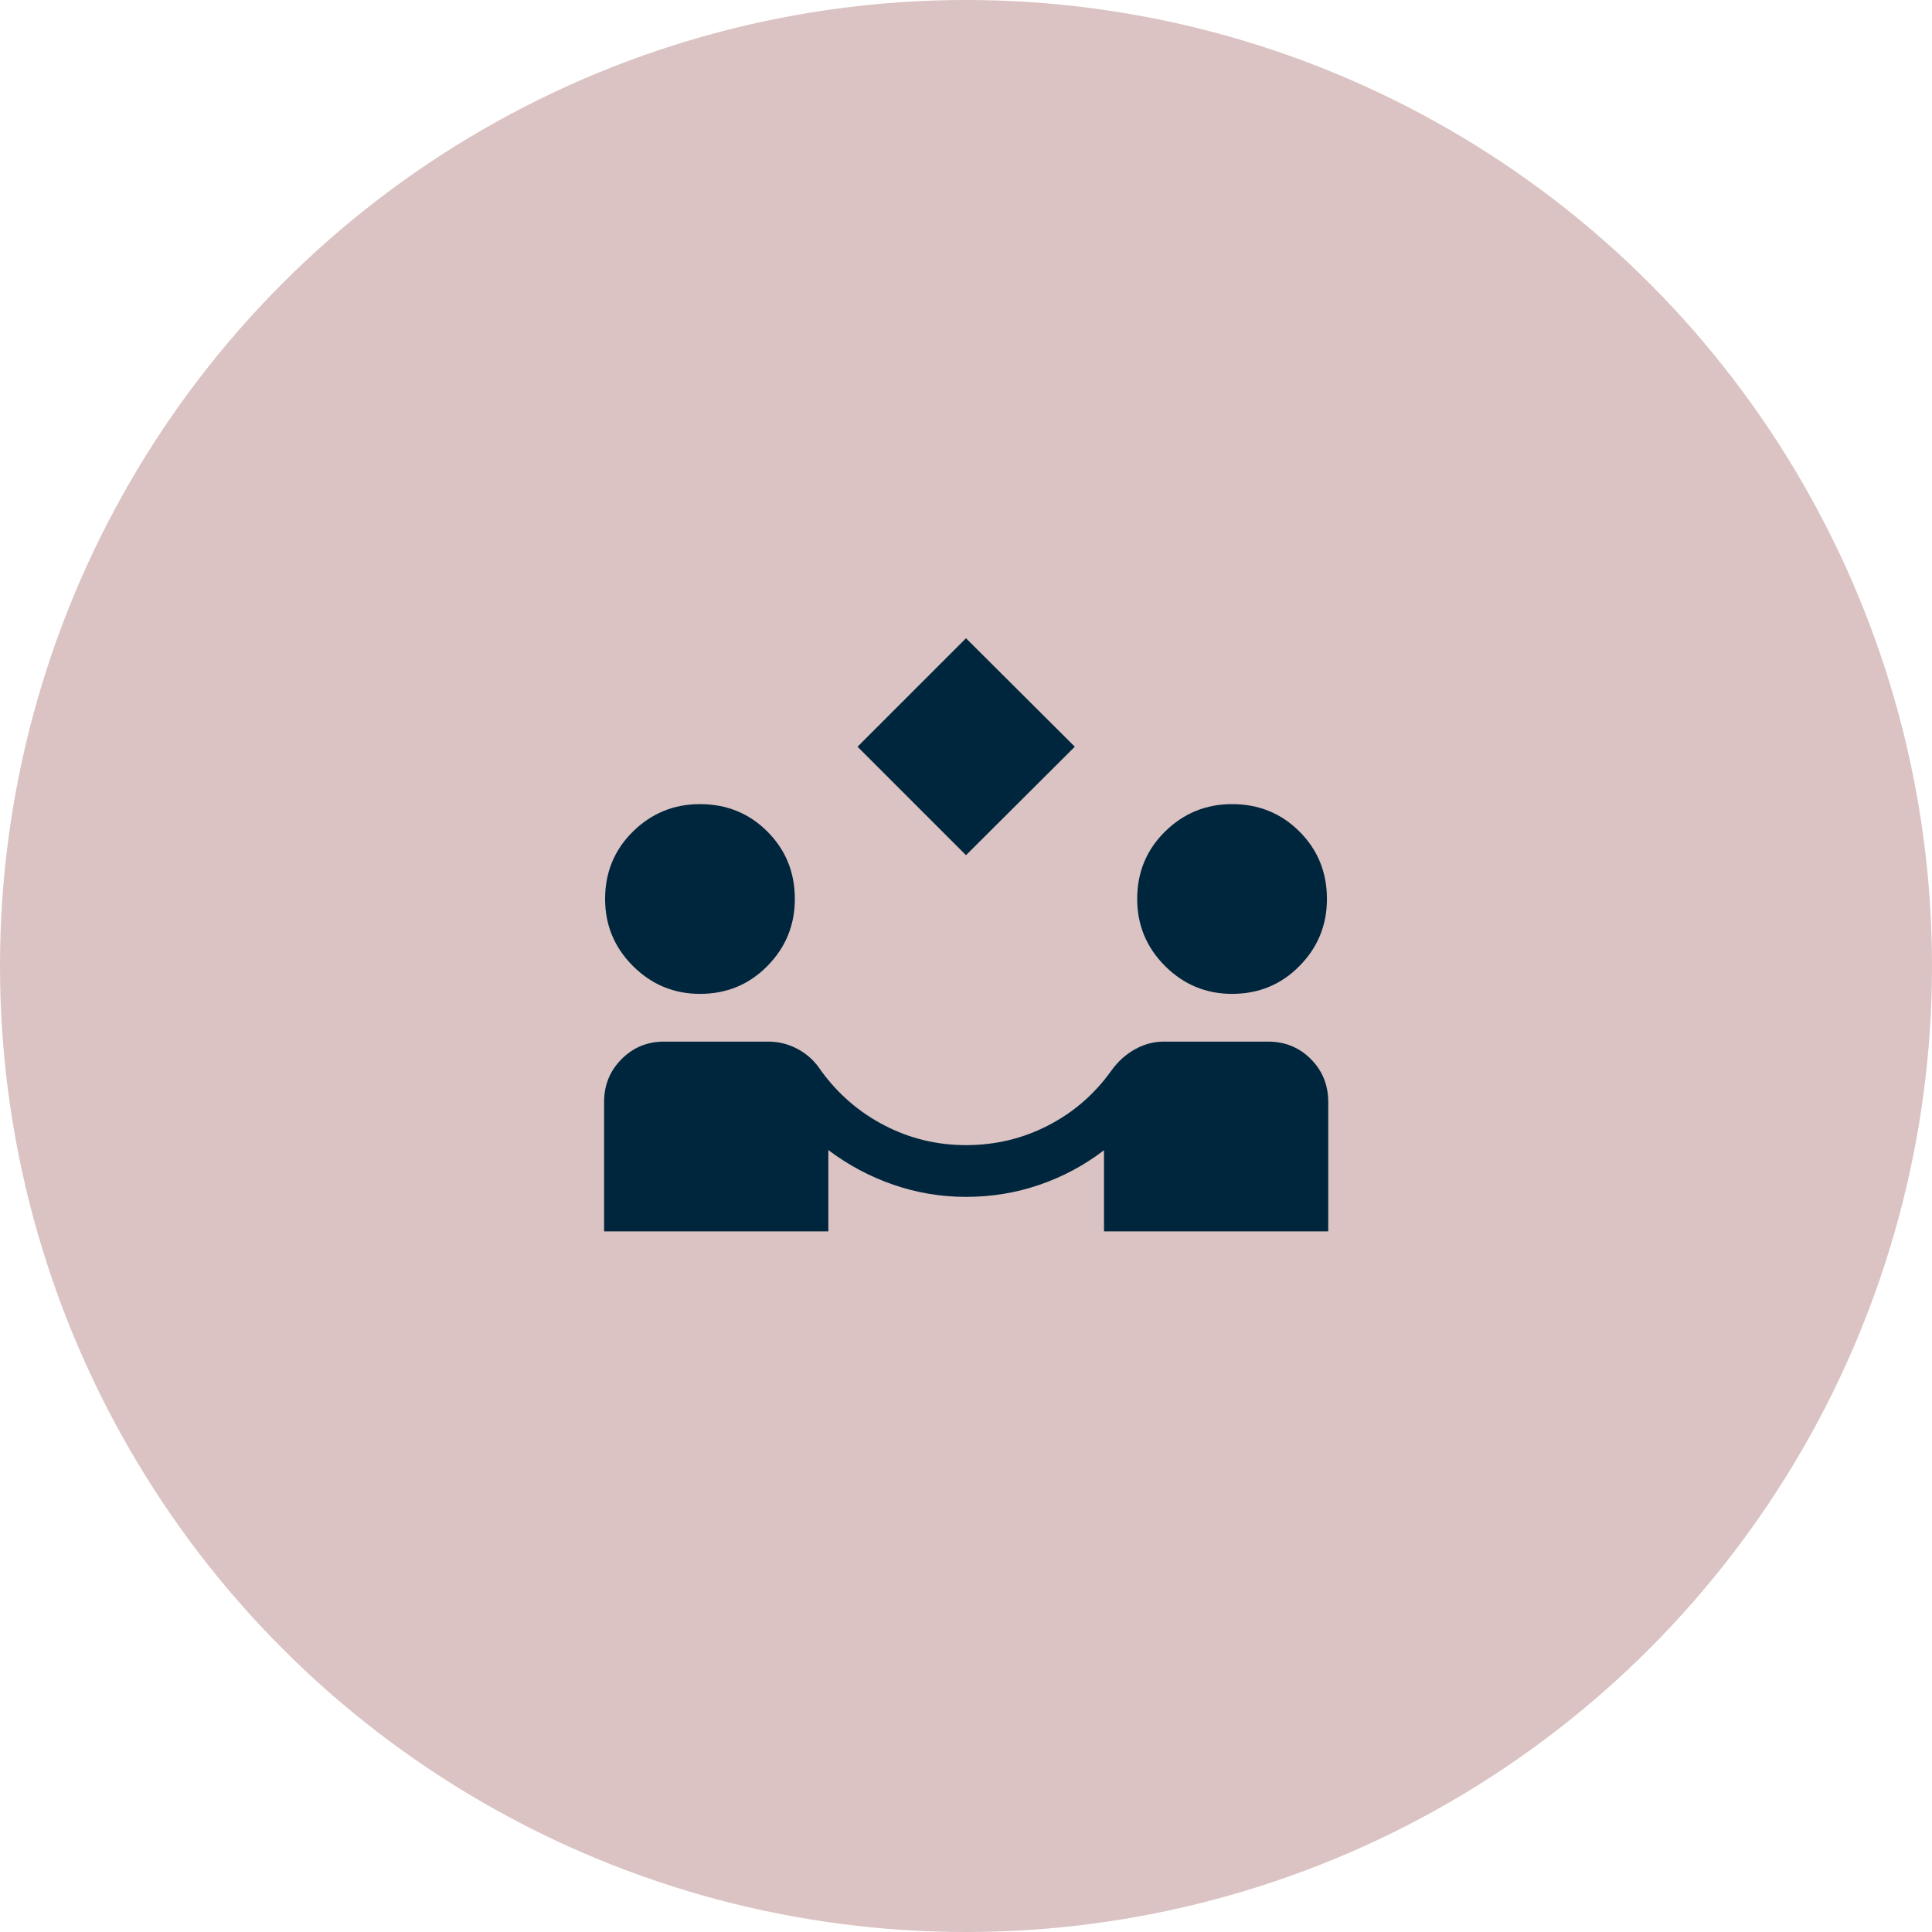 <svg width="56" height="56" viewBox="0 0 56 56" fill="none" xmlns="http://www.w3.org/2000/svg">
<g clip-path="url(#clip0_326_1535)">
<circle cx="28" cy="28" r="28" fill="#DAC3C2"/>
<mask id="mask0_326_1535" style="mask-type:alpha" maskUnits="userSpaceOnUse" x="16" y="16" width="24" height="24">
<rect x="16" y="16" width="24" height="24" fill="#D9D9D9"/>
</mask>
<g mask="url(#mask0_326_1535)">
<path d="M28 24.788L24.856 21.644L28 18.5L31.154 21.644L28 24.788ZM17.51 35.692V31.942C17.51 31.459 17.674 31.05 18.001 30.714C18.329 30.379 18.726 30.205 19.192 30.192H22.275C22.576 30.192 22.863 30.266 23.134 30.413C23.405 30.561 23.626 30.767 23.796 31.031C24.292 31.713 24.907 32.244 25.642 32.623C26.375 33.003 27.162 33.192 28 33.192C28.849 33.192 29.642 33.003 30.379 32.623C31.116 32.244 31.728 31.713 32.214 31.031C32.405 30.767 32.633 30.561 32.899 30.413C33.165 30.266 33.441 30.192 33.725 30.192H36.808C37.285 30.205 37.686 30.379 38.012 30.714C38.337 31.05 38.5 31.459 38.5 31.942V35.692H32V33.34C31.43 33.776 30.805 34.111 30.127 34.343C29.449 34.576 28.74 34.692 28 34.692C27.277 34.692 26.575 34.575 25.895 34.34C25.215 34.106 24.587 33.77 24.01 33.335V35.692H17.51ZM20.289 28.808C19.532 28.808 18.885 28.538 18.346 28C17.808 27.462 17.539 26.814 17.539 26.058C17.539 25.285 17.808 24.633 18.346 24.103C18.885 23.573 19.532 23.308 20.289 23.308C21.062 23.308 21.713 23.573 22.243 24.103C22.773 24.633 23.039 25.285 23.039 26.058C23.039 26.814 22.773 27.462 22.243 28C21.713 28.538 21.062 28.808 20.289 28.808ZM35.712 28.808C34.955 28.808 34.308 28.538 33.769 28C33.231 27.462 32.962 26.814 32.962 26.058C32.962 25.285 33.231 24.633 33.769 24.103C34.308 23.573 34.955 23.308 35.712 23.308C36.485 23.308 37.136 23.573 37.666 24.103C38.197 24.633 38.462 25.285 38.462 26.058C38.462 26.814 38.197 27.462 37.666 28C37.136 28.538 36.485 28.808 35.712 28.808Z" fill="#00263E"/>
</g>
</g>
<defs>
<clipPath id="clip0_326_1535">
<rect width="56" height="56" fill="white"/>
</clipPath>
</defs>
</svg>
